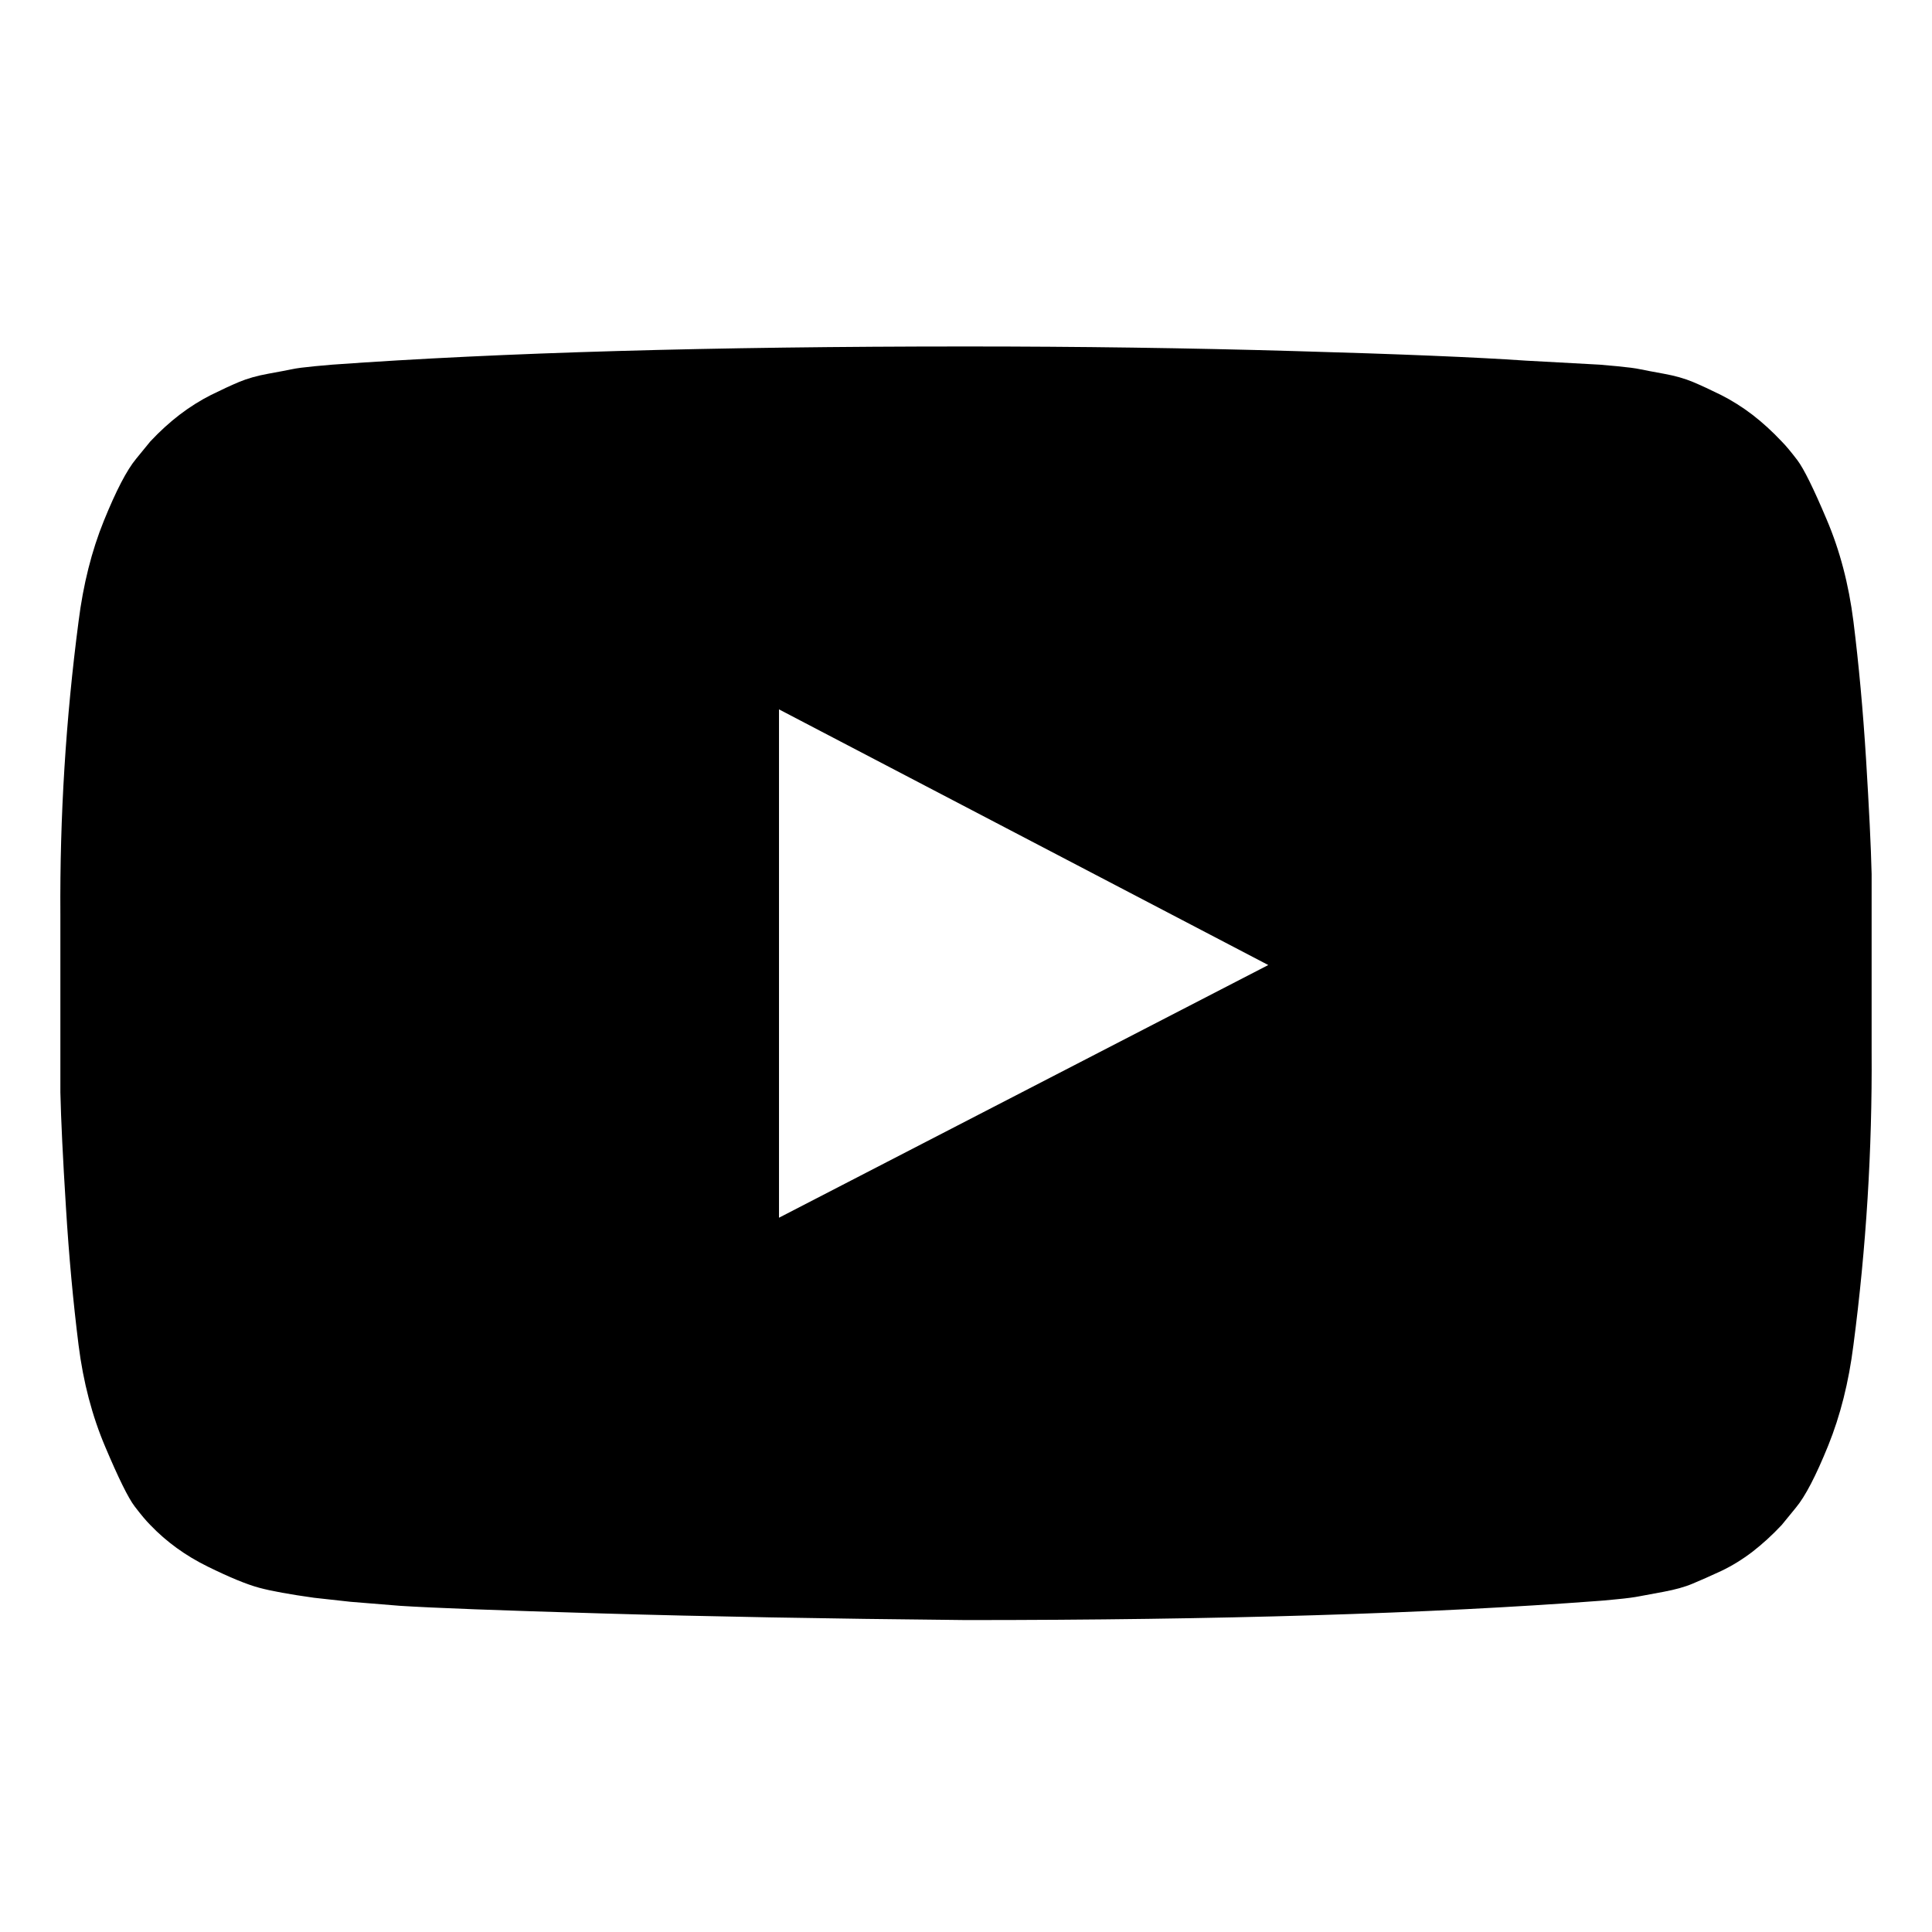 <svg width="24" height="24" viewBox="0 0 24 24" fill="none" xmlns="http://www.w3.org/2000/svg">
<path fill-rule="evenodd" clip-rule="evenodd" d="M9.677 15.127L15.755 11.988L9.677 8.812V15.127ZM12 4.304C13.406 4.304 14.764 4.323 16.074 4.361C17.384 4.398 18.345 4.438 18.956 4.48L19.873 4.53C19.881 4.53 19.952 4.537 20.086 4.549C20.22 4.562 20.316 4.574 20.375 4.587C20.433 4.599 20.532 4.618 20.67 4.643C20.808 4.668 20.927 4.702 21.028 4.744C21.128 4.786 21.245 4.84 21.38 4.907C21.513 4.974 21.643 5.056 21.769 5.152C21.894 5.248 22.015 5.359 22.133 5.484C22.183 5.534 22.248 5.612 22.328 5.717C22.407 5.822 22.528 6.066 22.691 6.452C22.855 6.836 22.966 7.259 23.024 7.719C23.091 8.255 23.143 8.826 23.181 9.434C23.218 10.04 23.242 10.515 23.25 10.858V13.068C23.258 14.281 23.183 15.496 23.024 16.709C22.966 17.17 22.861 17.586 22.71 17.959C22.559 18.331 22.426 18.589 22.308 18.73L22.133 18.944C22.015 19.07 21.894 19.18 21.769 19.277C21.643 19.373 21.513 19.453 21.38 19.516C21.245 19.578 21.128 19.631 21.028 19.672C20.927 19.715 20.808 19.747 20.67 19.773C20.532 19.798 20.431 19.817 20.369 19.829C20.305 19.842 20.209 19.855 20.08 19.867C19.95 19.88 19.881 19.886 19.873 19.886C17.771 20.045 15.147 20.125 12 20.125C10.268 20.108 8.763 20.081 7.486 20.043C6.21 20.006 5.371 19.974 4.969 19.948L4.354 19.898L3.901 19.848C3.6 19.806 3.372 19.765 3.217 19.723C3.062 19.681 2.849 19.593 2.577 19.459C2.305 19.325 2.068 19.154 1.867 18.944C1.817 18.894 1.752 18.817 1.672 18.712C1.593 18.608 1.472 18.362 1.309 17.977C1.145 17.592 1.034 17.17 0.976 16.709C0.909 16.174 0.856 15.602 0.819 14.995C0.781 14.389 0.758 13.913 0.75 13.57V11.36C0.742 10.147 0.817 8.933 0.976 7.719C1.034 7.259 1.139 6.842 1.29 6.47C1.441 6.098 1.574 5.84 1.692 5.698L1.867 5.484C1.984 5.359 2.106 5.248 2.231 5.152C2.357 5.056 2.487 4.974 2.62 4.907C2.755 4.84 2.872 4.786 2.972 4.744C3.073 4.702 3.192 4.668 3.33 4.643C3.468 4.618 3.567 4.599 3.625 4.587C3.684 4.574 3.78 4.562 3.914 4.549C4.048 4.537 4.119 4.53 4.127 4.53C6.229 4.379 8.853 4.304 12 4.304Z" fill="black"/>
</svg>
